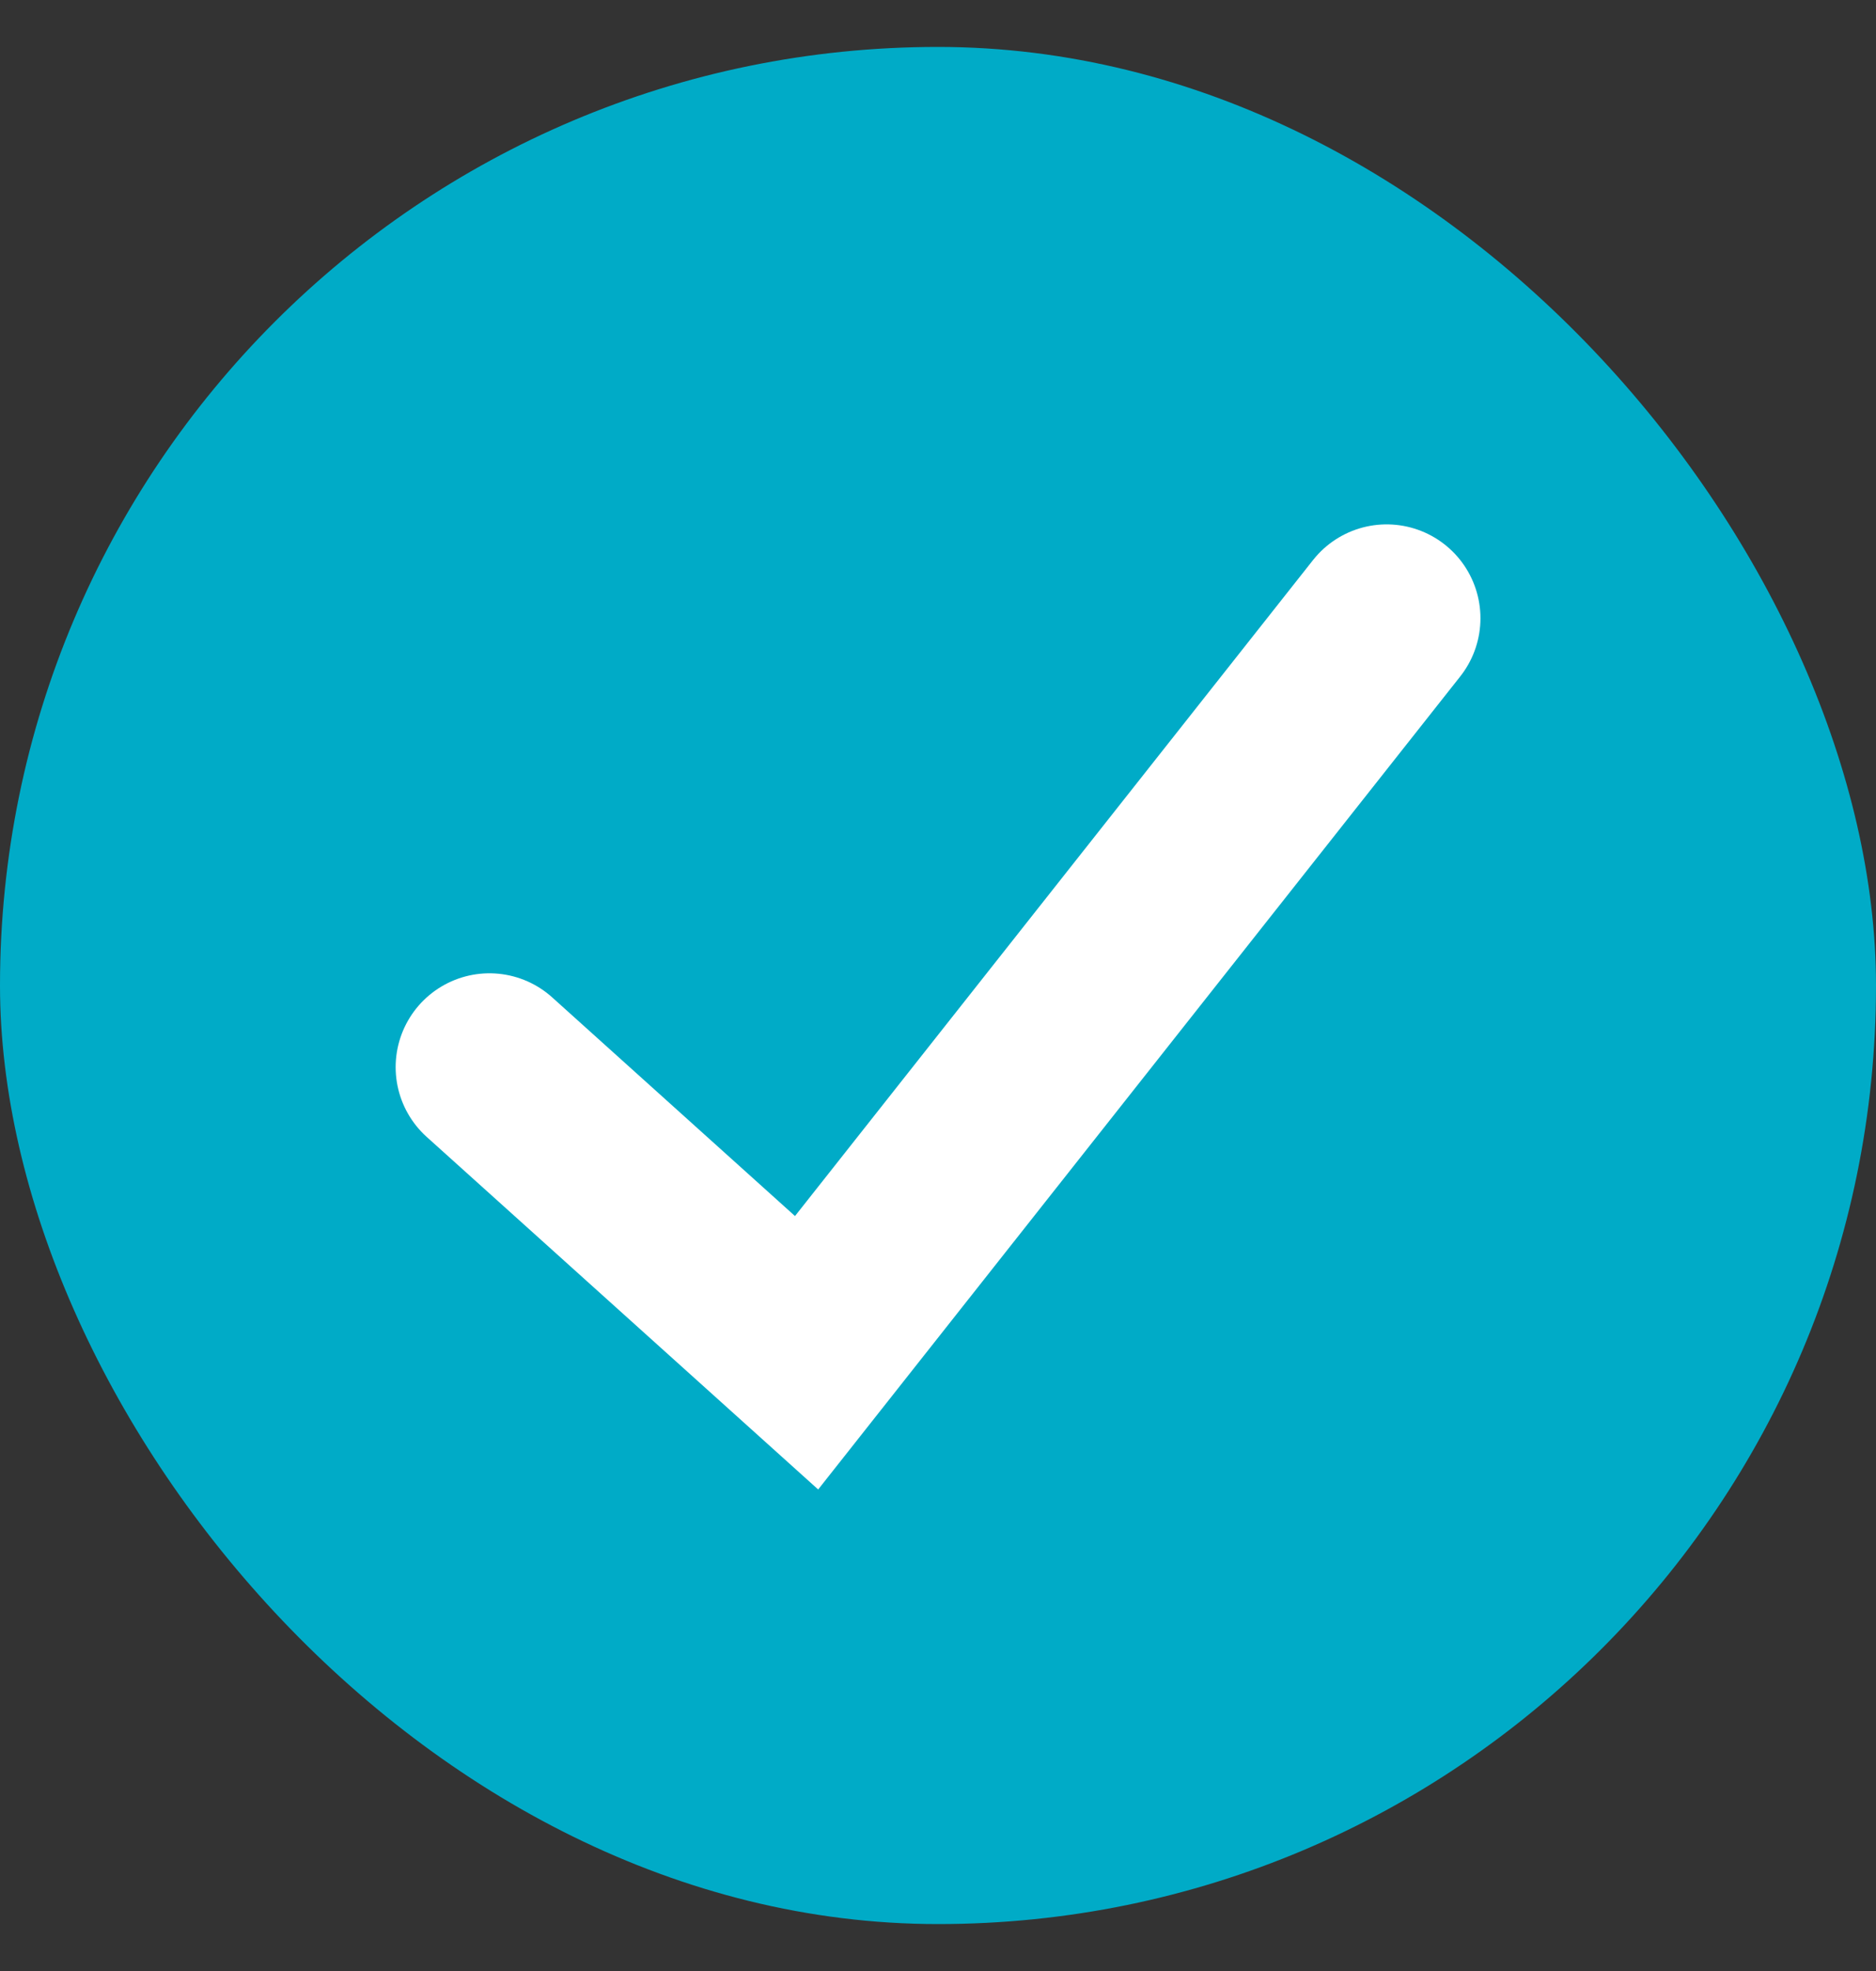 <svg width="20" height="21" viewBox="0 0 20 21" fill="none" xmlns="http://www.w3.org/2000/svg">
<rect x="0" y="0" width="20" height="21" fill="#333333" stroke="none"/>
<g clip-path="url(#clip0_576_12046)">
<path d="M0 5.5C0 4.174 0.527 2.902 1.464 1.965C2.402 1.027 3.674 0.5 5 0.5H15C16.326 0.5 17.598 1.027 18.535 1.965C19.473 2.902 20 4.174 20 5.5V15.5C20 16.826 19.473 18.098 18.535 19.035C17.598 19.973 16.326 20.5 15 20.5H5C3.674 20.5 2.402 19.973 1.464 19.035C0.527 18.098 0 16.826 0 15.5V5.5Z" fill="#00ABC7"/>
<path d="M5.218 11.37L8.599 14.413L14.783 6.587" stroke="white" stroke-width="2" stroke-linecap="round"/>
</g>
<defs>
<clipPath id="clip0_576_12046">
<rect y="0.5" width="20" height="20" rx="10" fill="white"/>
</clipPath>
</defs>
</svg>
